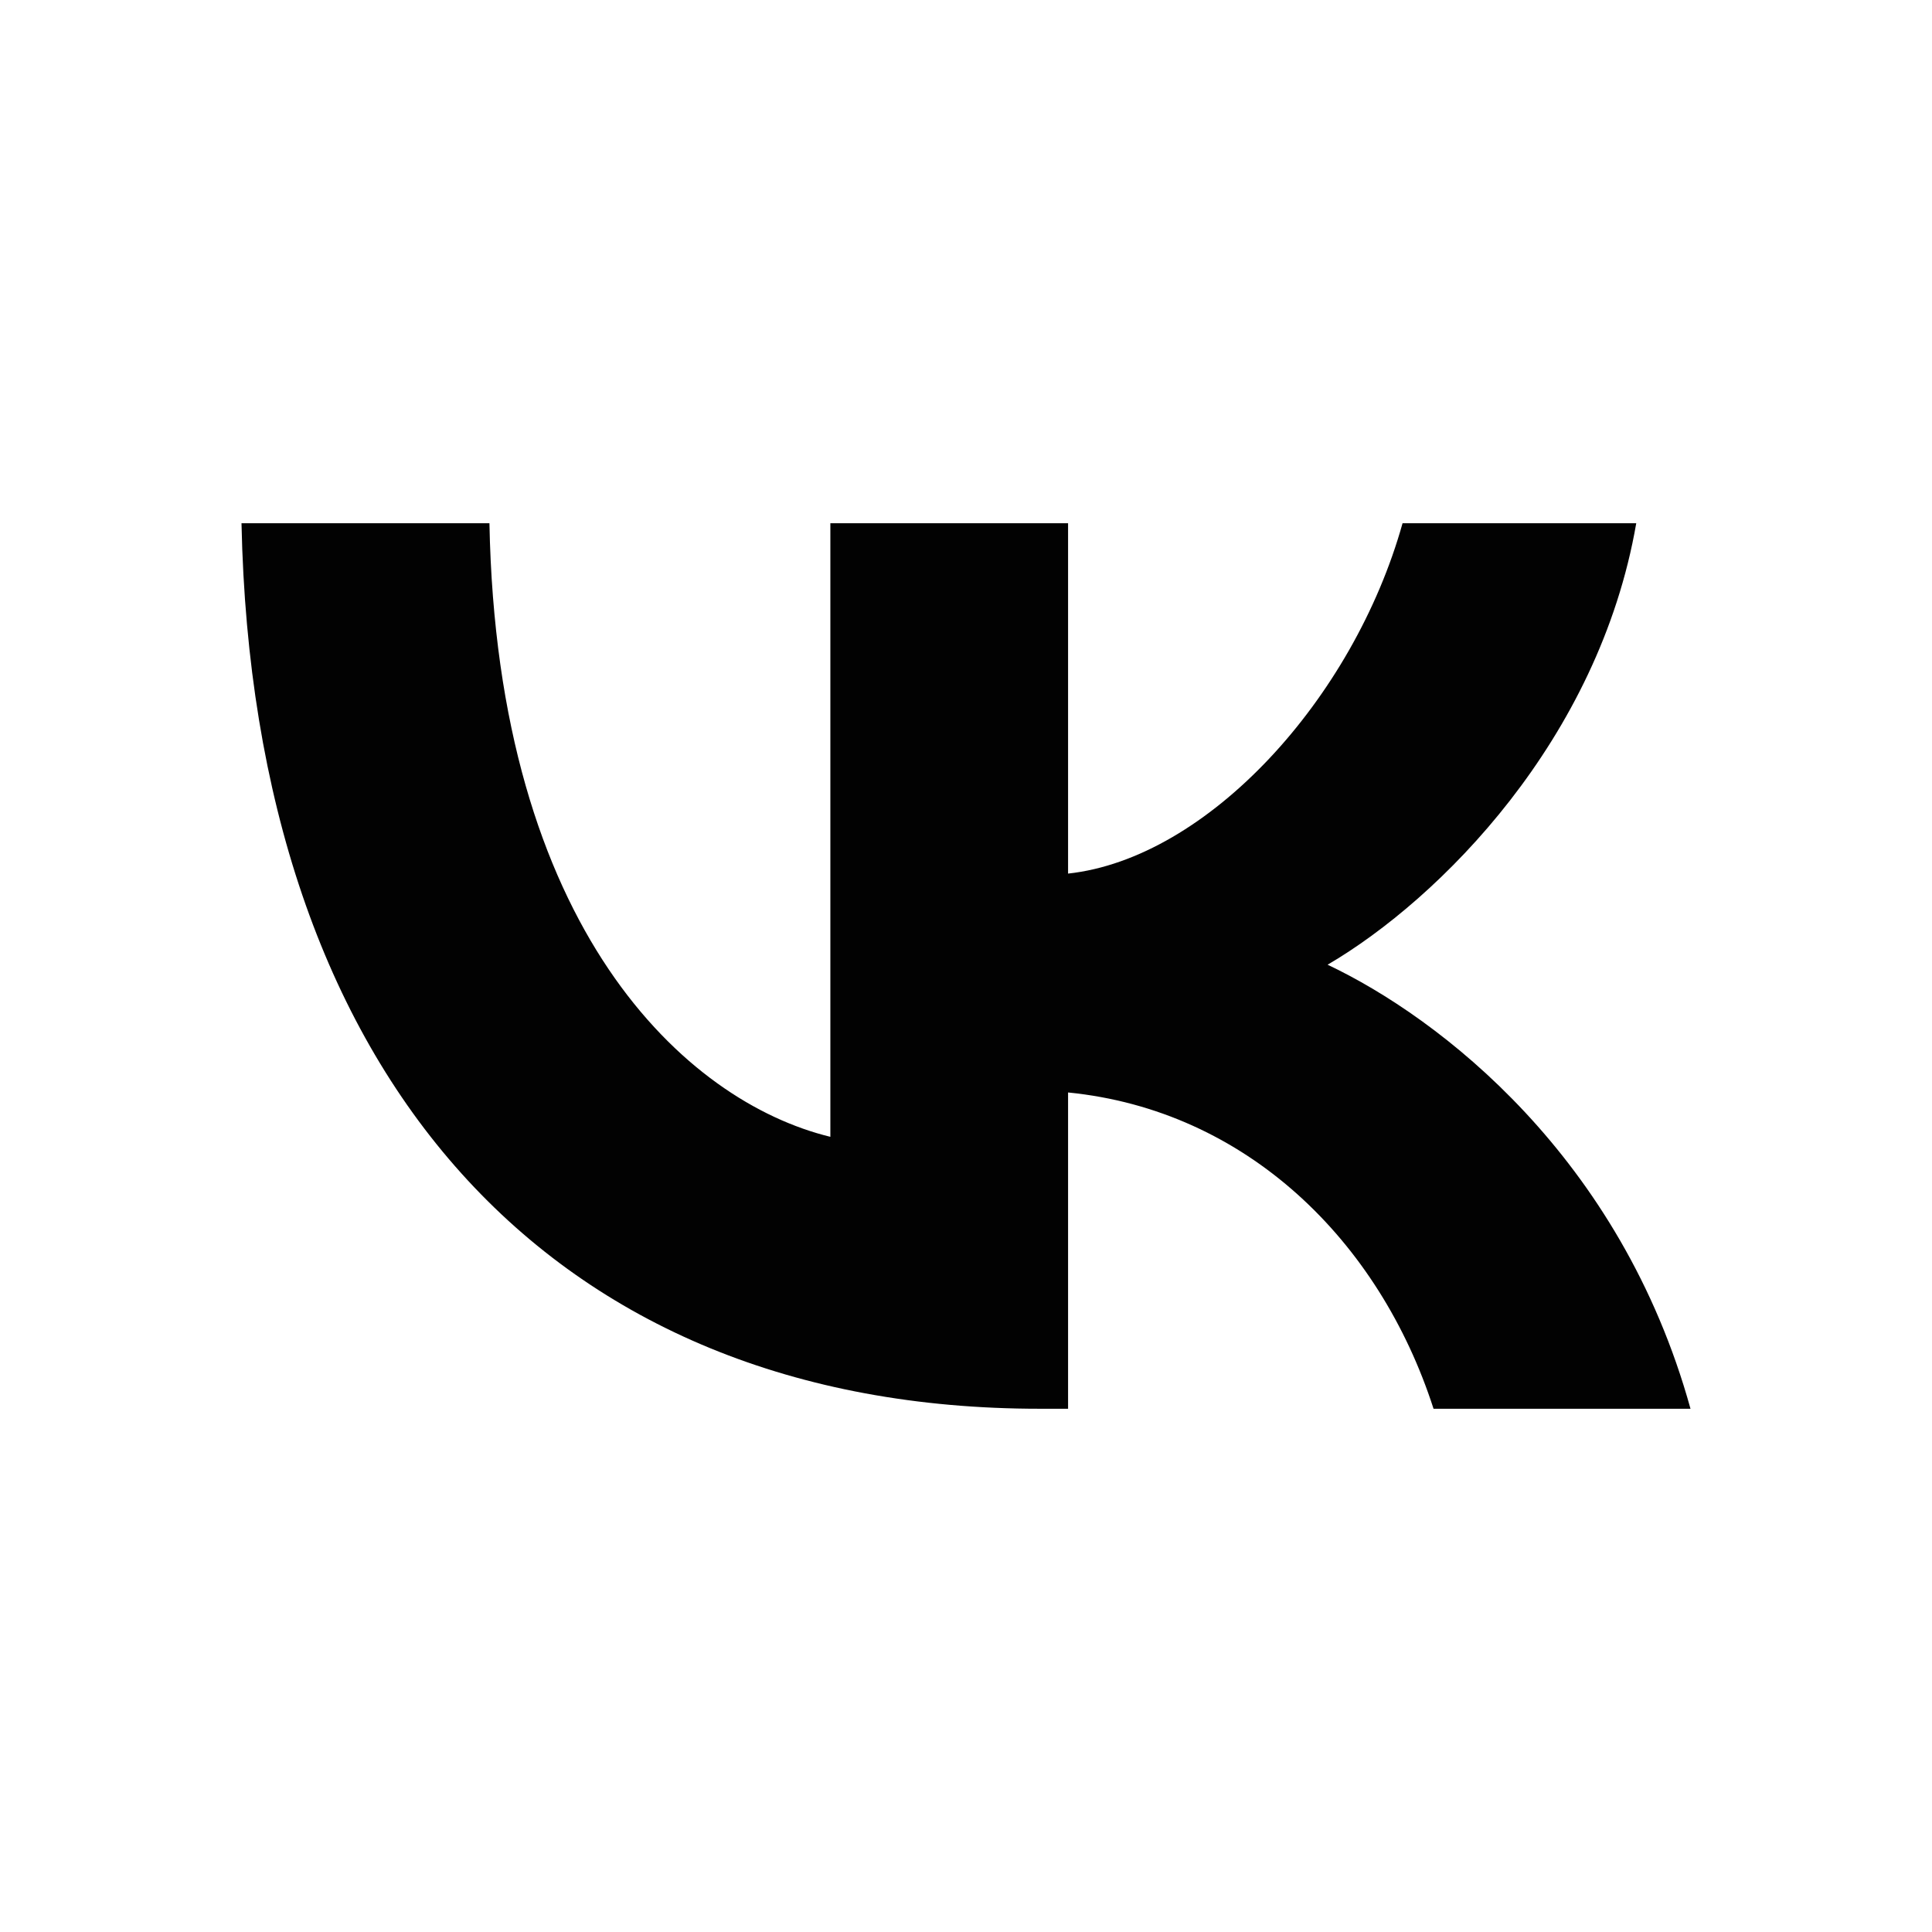 <?xml version="1.0" encoding="UTF-8"?> <svg xmlns="http://www.w3.org/2000/svg" width="24" height="24" viewBox="0 0 24 24" fill="none"><path d="M12.915 17.5C6.834 17.5 3.143 13.367 3 6.5H6.08C6.176 11.545 8.519 13.685 10.315 14.122V6.5H13.268V10.852C15 10.664 16.812 8.684 17.423 6.5H20.326C19.861 9.187 17.888 11.167 16.492 11.984C17.888 12.645 20.134 14.373 21 17.5H17.808C17.134 15.41 15.481 13.791 13.268 13.571V17.5H12.915Z" fill="#020202"></path></svg> 